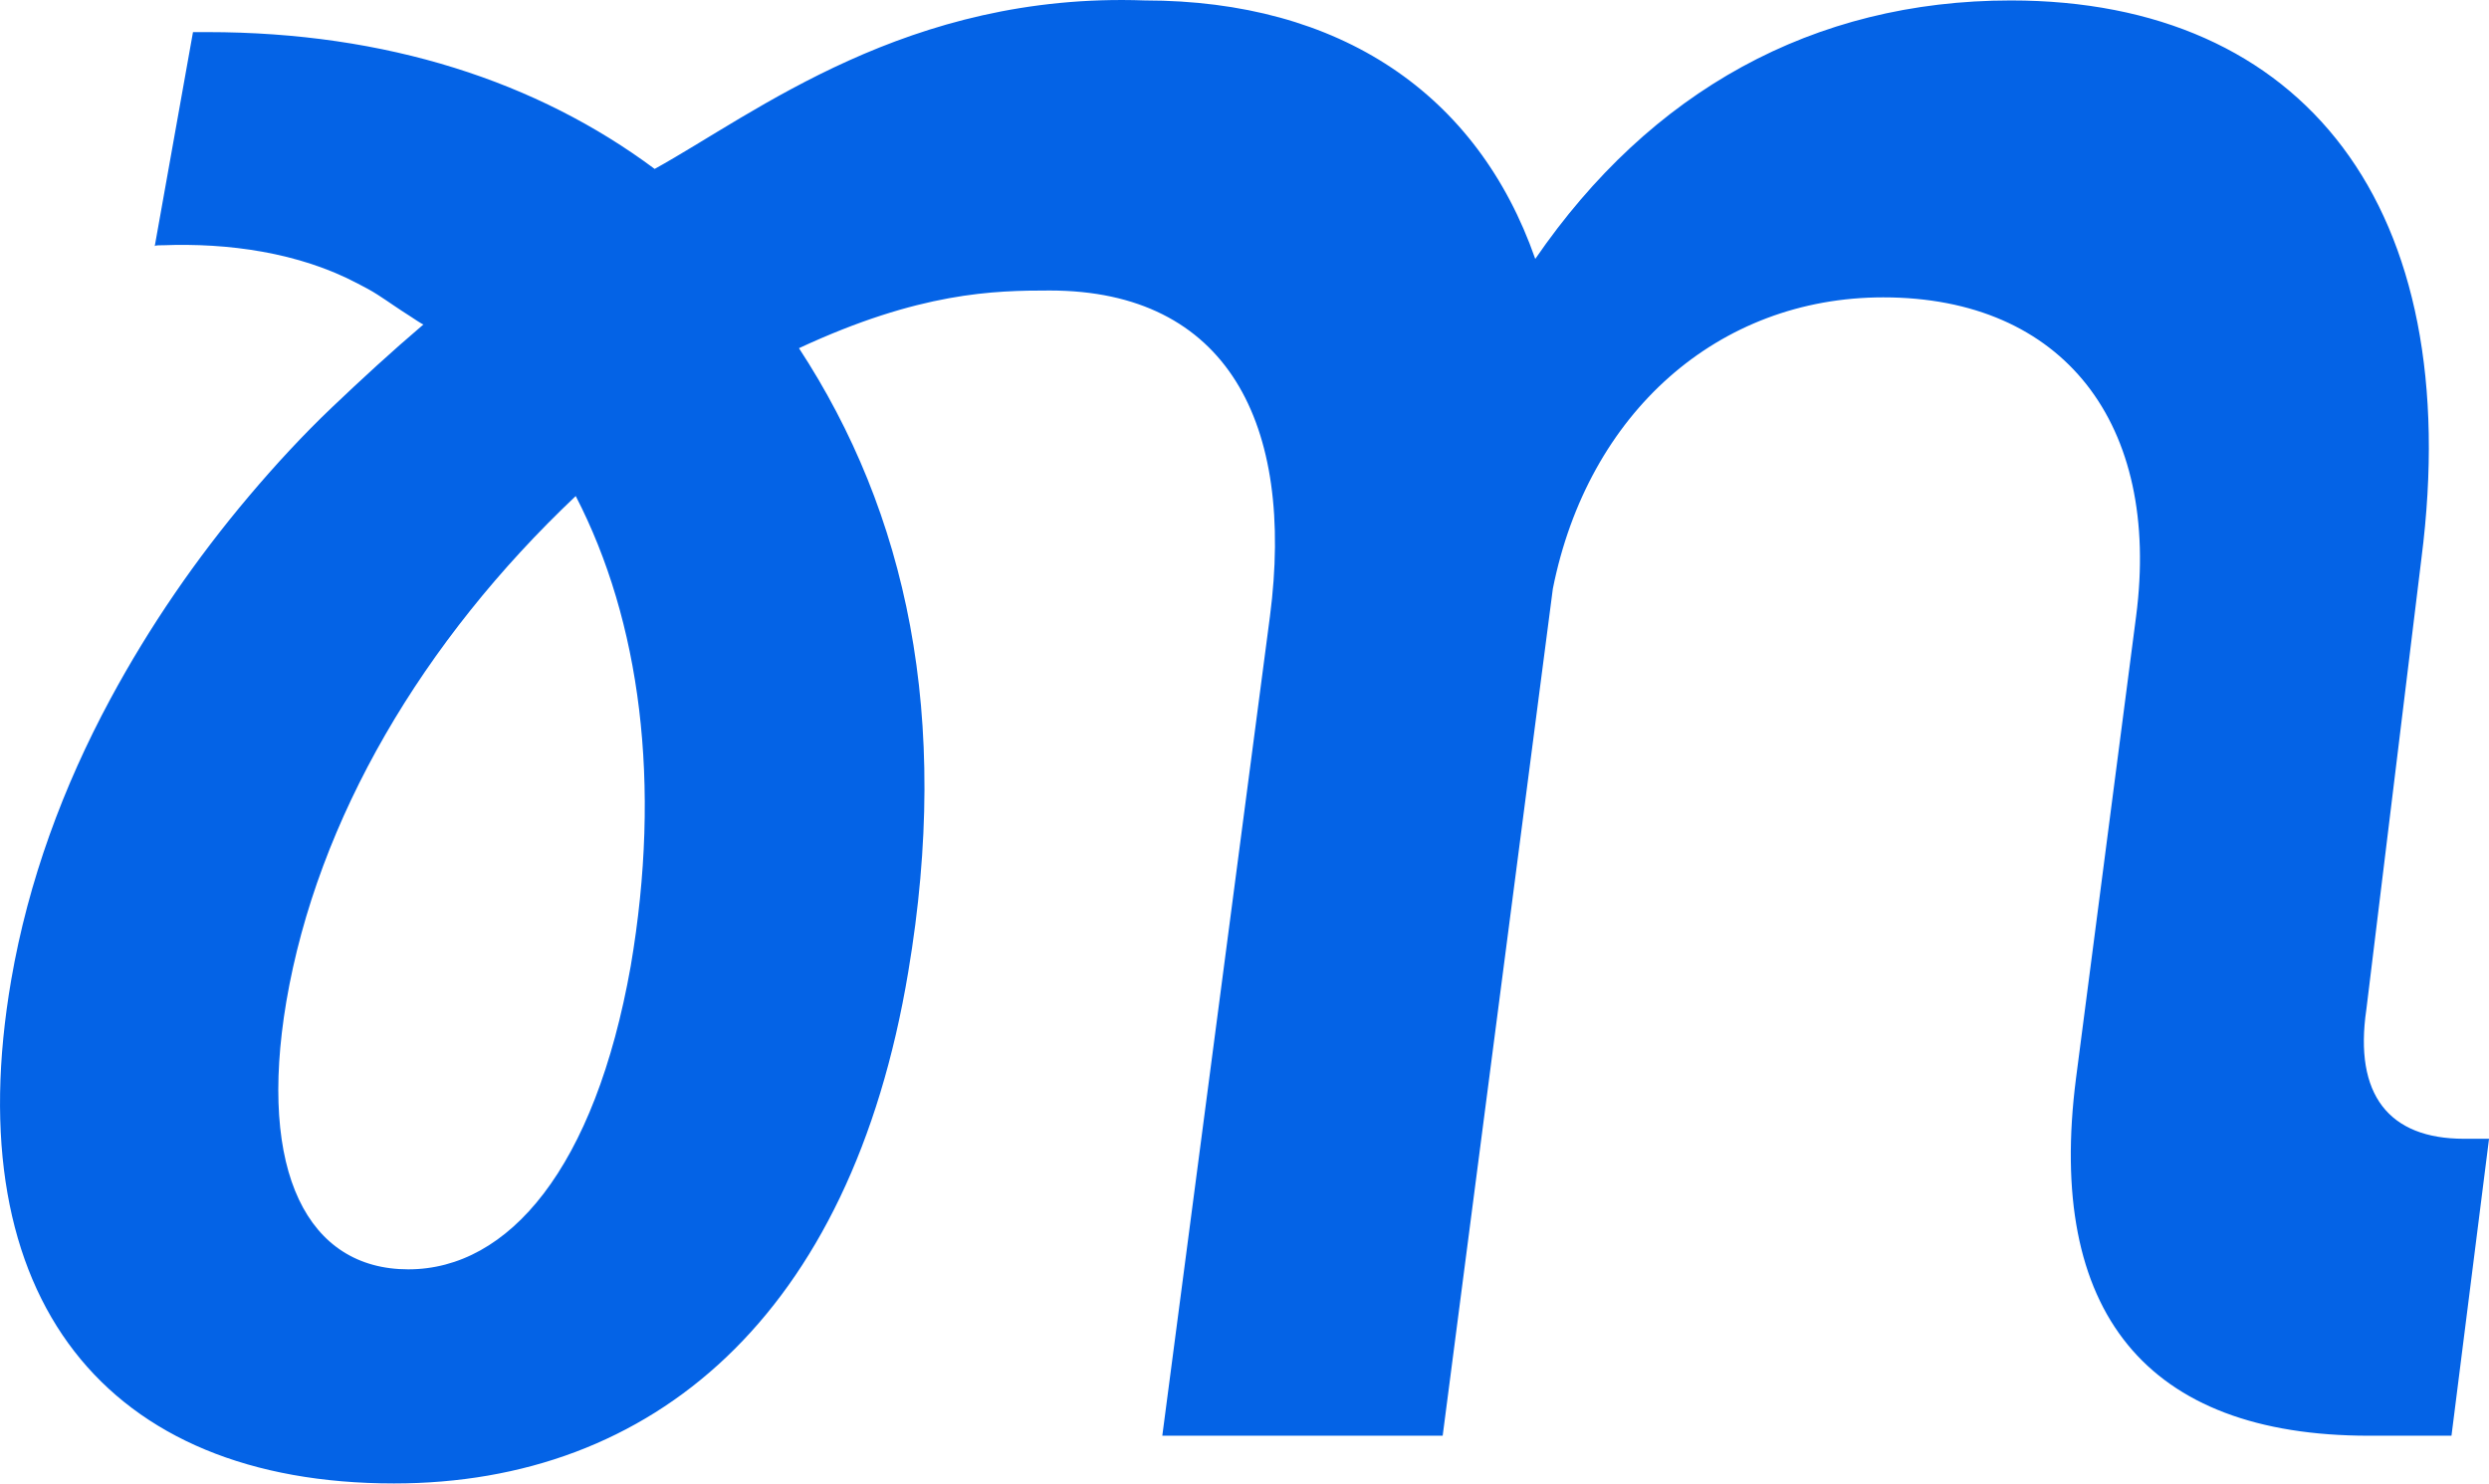<?xml version="1.0" encoding="UTF-8"?>
<svg id="Layer_2" data-name="Layer 2" xmlns="http://www.w3.org/2000/svg" viewBox="0 0 842.55 502.33">
  <defs>
    <style>
      .cls-1 {
        fill: #0463e6;
      }
    </style>
  </defs>
  <g id="Layer_1-2" data-name="Layer 1">
    <path class="cls-1" d="m834.08,385.6c-25.42,0-37.28-14.9-33.05-43.76l18.64-152.69C834.93,69.98,779.85.15,680.7.15c-66.94,0-122.02,30.73-161,87.52C500.21,31.8,453.6.15,387.51.15c-80.15-2.9-131.89,38.25-165.9,57.05C181.93,27.65,130.92,10.87,70.19,10.87h-4.86l-12.95,72.51c.08-.43,2.42-.32,2.69-.33,22.01-.85,46.06,2.37,66.11,13.01.88.48,1.27.67,1.67.88.59.31,1.18.62,1.77.94,1.12.61,2.2,1.26,3.27,1.95,1.84,1.18,3.63,2.4,5.38,3.59,1.88,1.27,3.77,2.53,5.69,3.74.4.25,4.24,2.86,4.39,2.7-11.12,9.48-20.84,18.44-30.93,28.04-9.84,9.36-19.32,19.66-27.98,29.91-17.92,21.19-33.83,44.29-47.12,68.96-15.93,29.55-27.76,61.55-33.52,95.01-18.62,108.09,32.39,170.53,129.56,170.53,87.45,0,154.66-56.4,174.09-173.22,14.57-86.61-.55-155.47-36.99-211.19,40.95-19.07,66.11-19.53,84.86-19.53,60.16,0,83.04,45.14,74.57,110.32l-36.44,277.45h94.91l37.29-286.76c11.86-59.59,55.93-98.69,111.85-98.69,61.01,0,94.06,42.83,85.59,108l-20.34,156.42c-10.17,79.14,23.73,121.04,99.14,121.04h27.96l12.71-100.55h-8.47Zm-620.57-58.51c-12.14,68.48-41.3,102.72-75.3,102.72s-51.01-32.9-41.29-90.64c10.53-61.77,46.15-122.19,97.97-171.2,21.86,42.3,29.15,97.35,18.62,159.12Z"/>
  </g>
</svg>